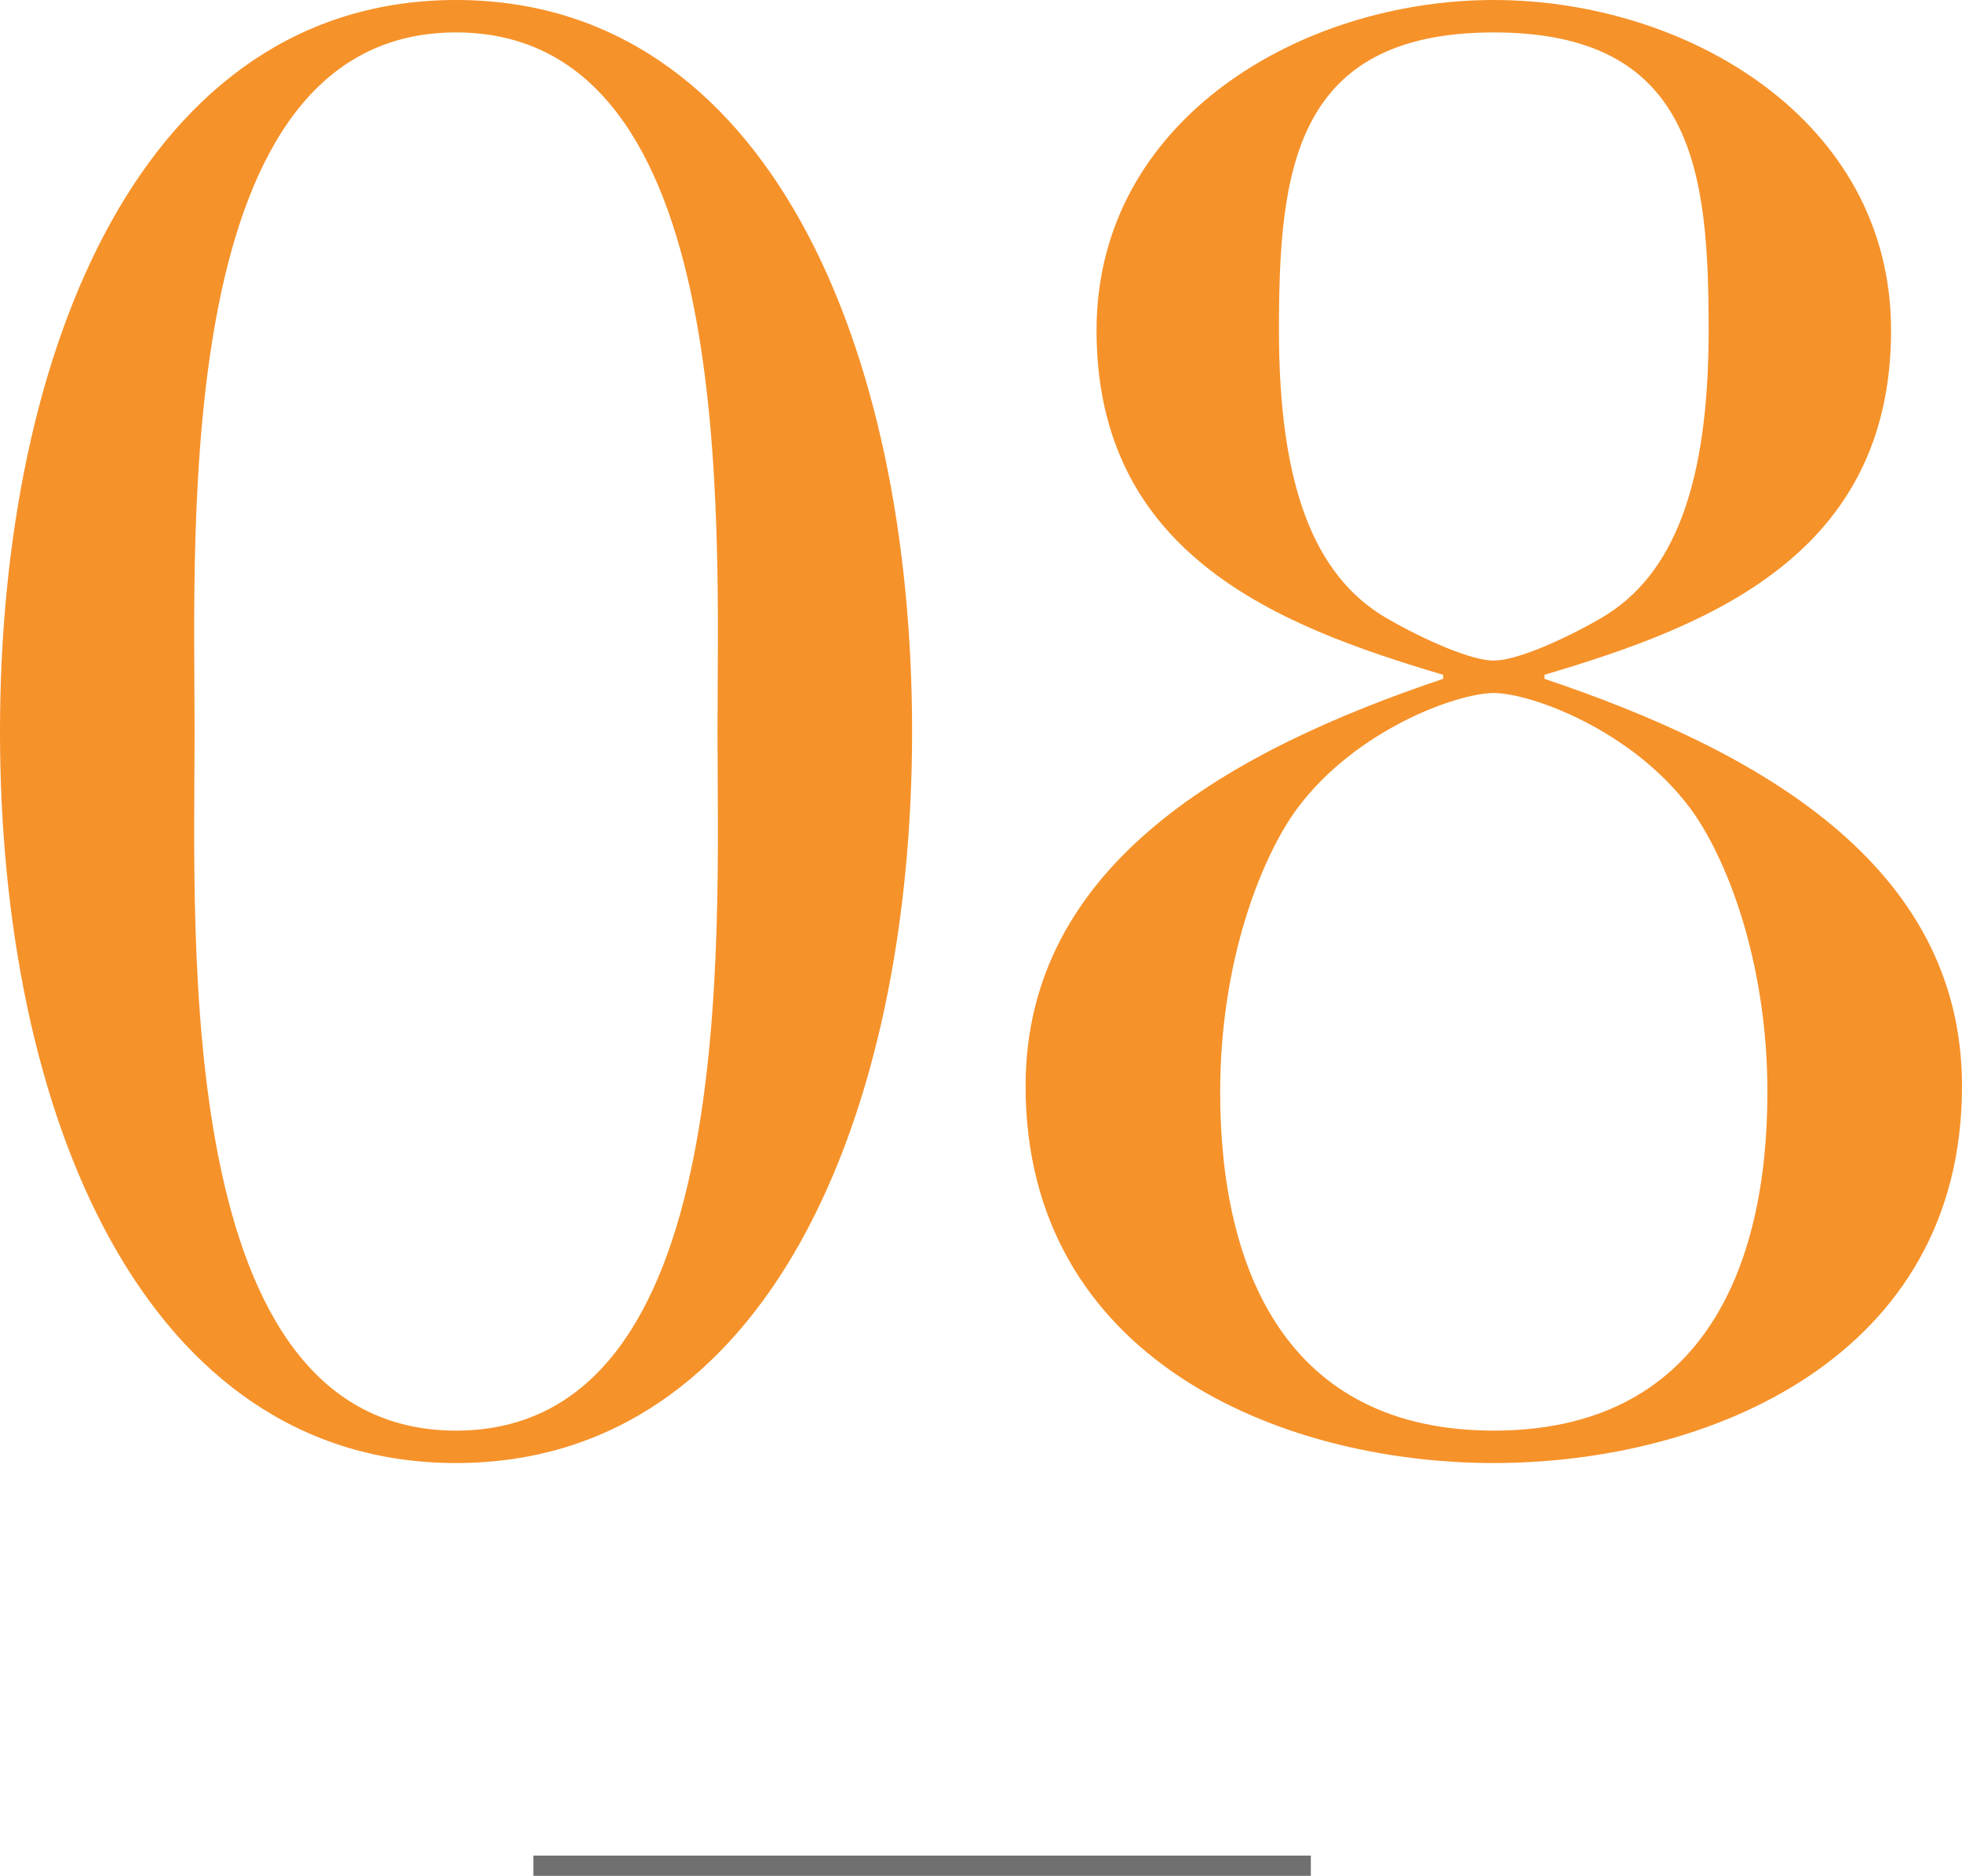 <svg xmlns="http://www.w3.org/2000/svg" width="96.8" height="92.573" viewBox="0 0 96.8 92.573">
  <g id="グループ_953" data-name="グループ 953" transform="translate(-974.4 -10548)">
    <path id="パス_806" data-name="パス 806" d="M32,39.1C32,28.8,30.9,4.6,44.9,4.6S57.8,28.8,57.8,39.1s1.1,34.5-12.9,34.5S32,49.4,32,39.1Zm-9.6,0c0,18.9,7.1,36.1,22.5,36.1S67.4,58,67.4,39.1,60.3,3,44.9,3,22.4,20.2,22.4,39.1ZM85.5,19.3c0-7.8.7-14.7,10.6-14.7s10.6,6.9,10.6,14.7c0,7.6-1.7,12.1-5.3,14.2-1.9,1.1-4.2,2.1-5.3,2.1s-3.4-1-5.3-2.1C87.2,31.4,85.5,26.9,85.5,19.3Zm-9,0c0,11.1,9,14.6,17.1,17v.2C83.2,40,73,45.6,73,56.6,73,70,85.5,75.2,96.1,75.2s23.1-5.2,23.1-18.6c0-11-10.2-16.6-20.6-20.1v-.2c8.1-2.4,17.1-5.9,17.1-17C115.7,8.9,105.6,3,96.1,3S76.5,8.9,76.5,19.3Zm6.1,37.6c0-6.6,2.1-11.7,3.8-14,2.9-3.9,7.9-5.7,9.7-5.7s6.8,1.8,9.7,5.7c1.7,2.3,3.8,7.4,3.8,14,0,8.8-3.3,16.7-13.5,16.7S82.6,65.7,82.6,56.9Z" transform="translate(952 10545)" fill="#f6922a"/>
    <path id="パス_730" data-name="パス 730" d="M539.714,2042.073h38.359" transform="translate(461 8598)" fill="none" stroke="#707070" stroke-width="1"/>
  </g>
</svg>
